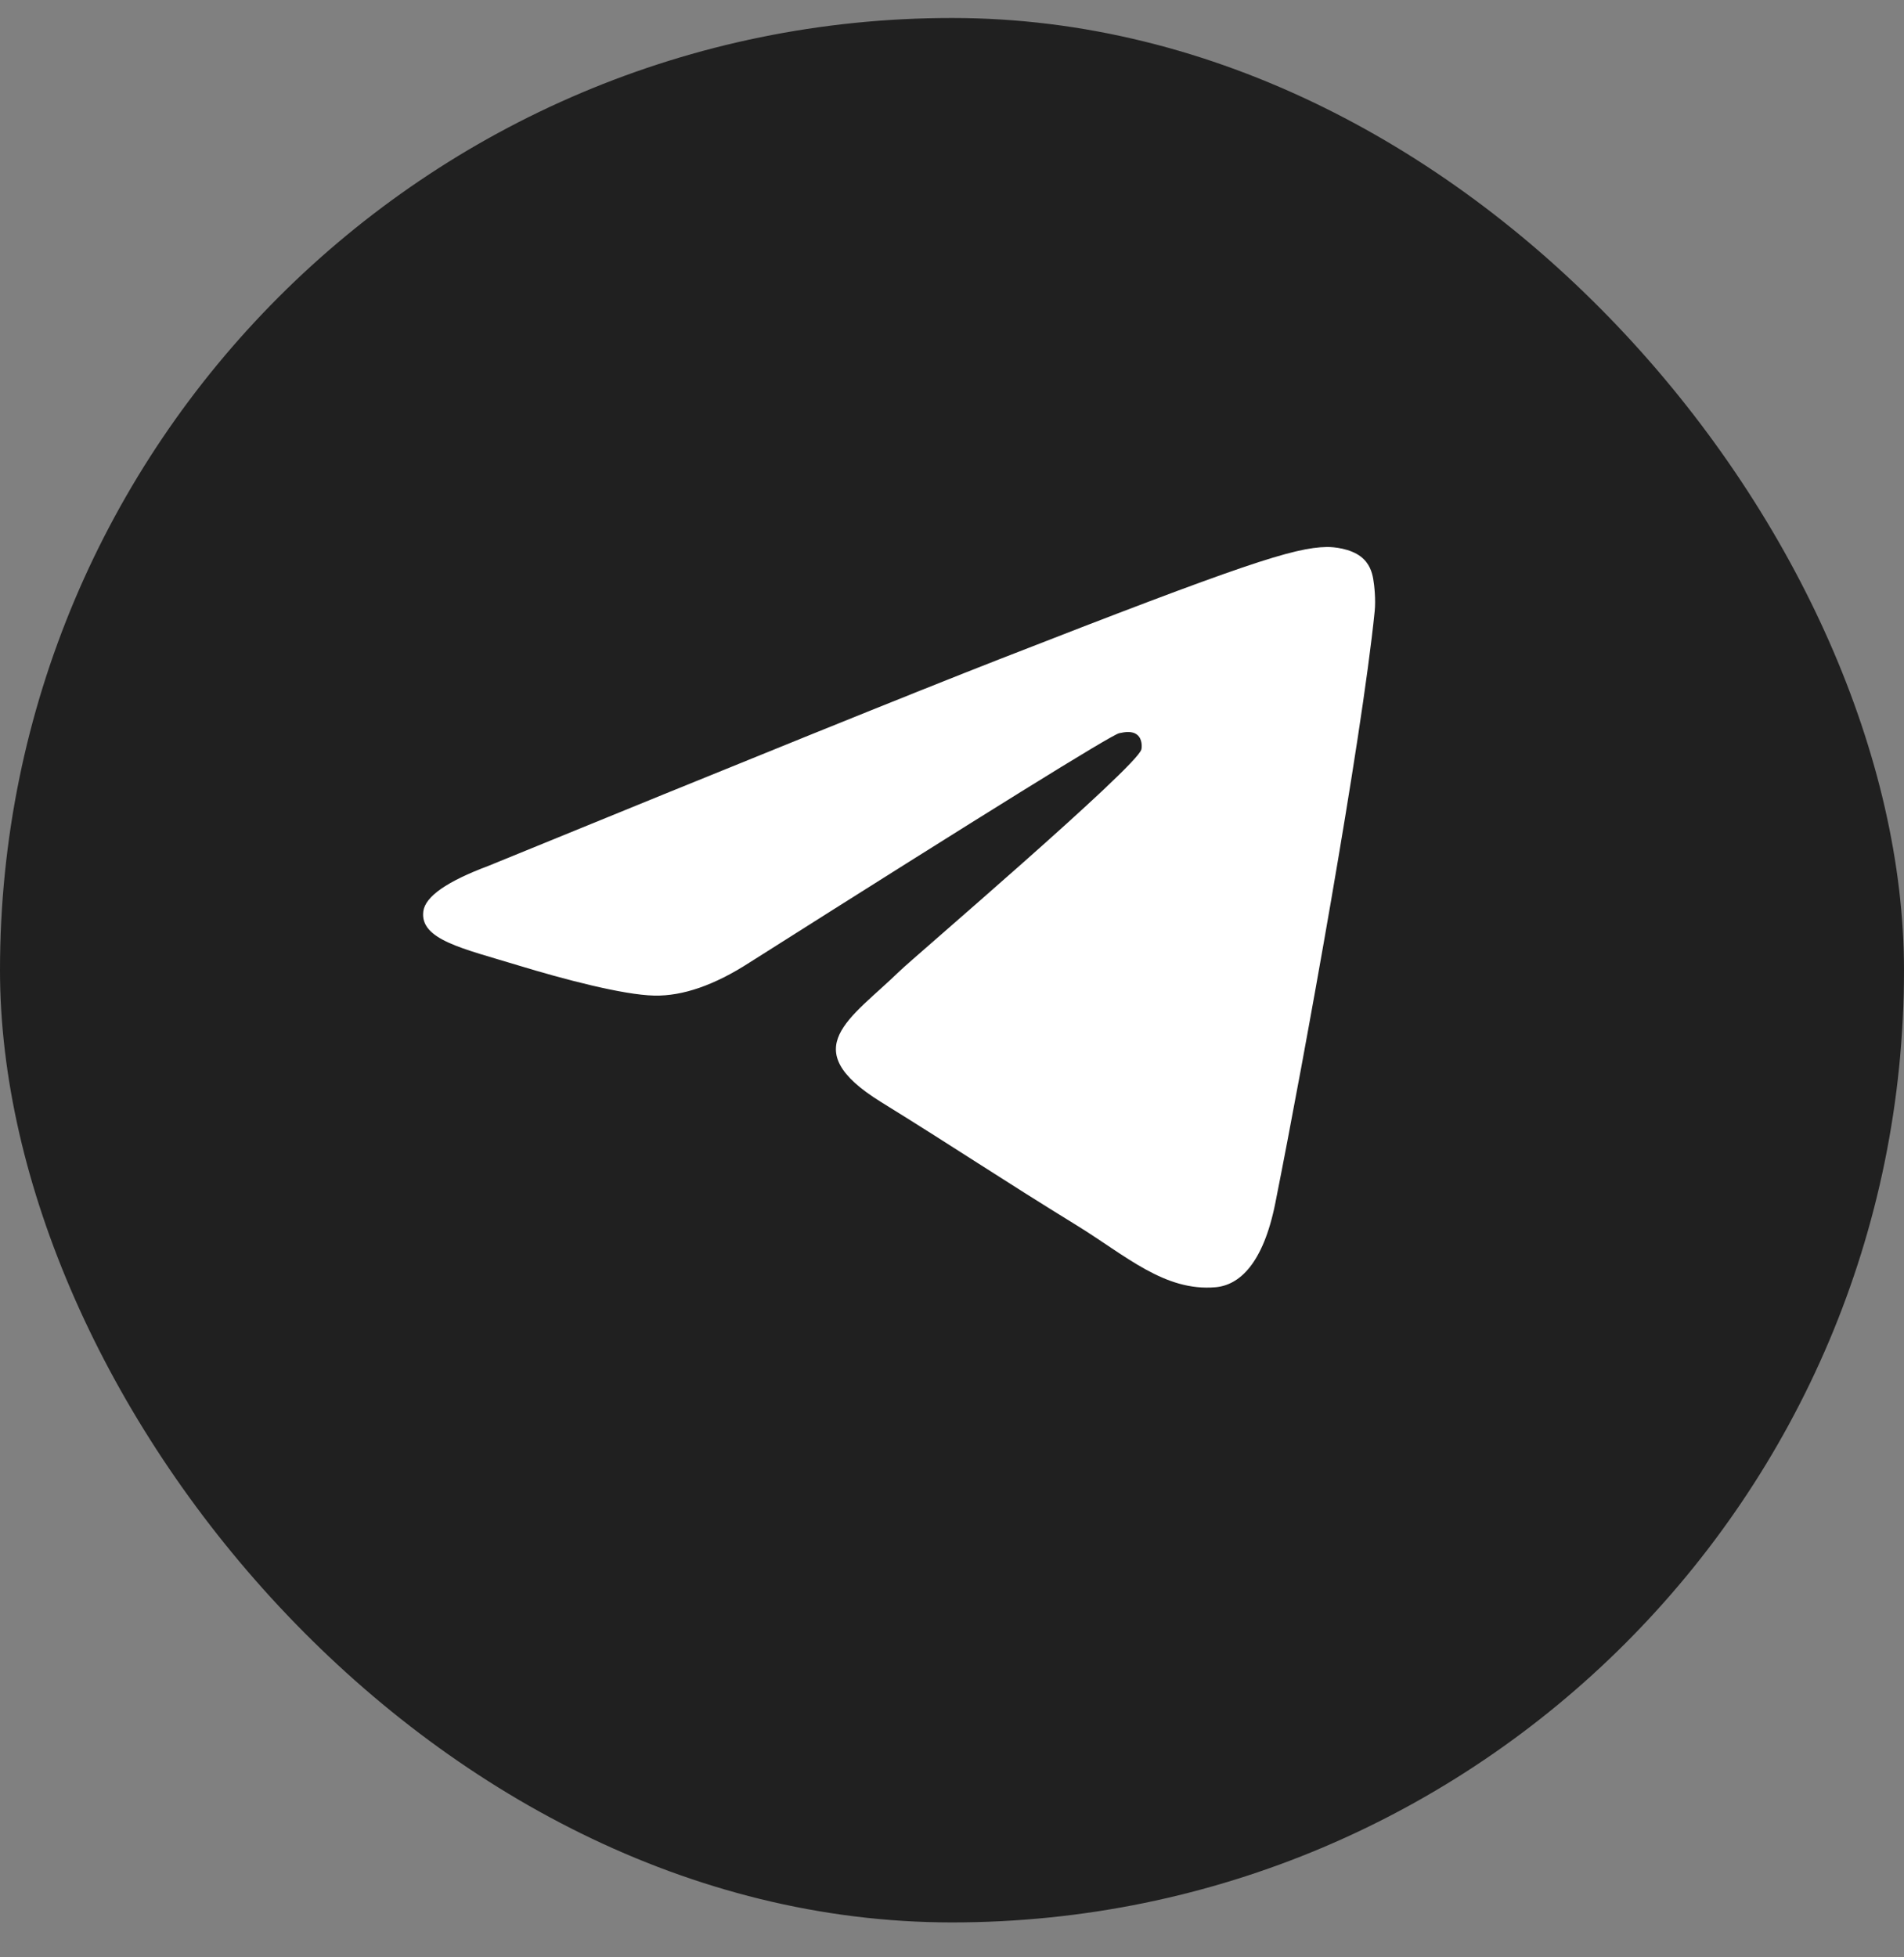 <?xml version="1.0" encoding="UTF-8"?> <svg xmlns="http://www.w3.org/2000/svg" width="36" height="37" viewBox="0 0 36 37" fill="none"><rect x="0" y="0" width="36" height="37" fill="#808080" stroke="none"/><rect y="0.34" width="36" height="36" rx="18" fill="#202020"></rect><path fill-rule="evenodd" clip-rule="evenodd" d="M9.237 16.367C14.069 14.391 17.291 13.088 18.903 12.459C23.506 10.662 24.463 10.35 25.086 10.34C25.223 10.338 25.53 10.37 25.728 10.521C25.896 10.649 25.942 10.821 25.964 10.942C25.986 11.063 26.014 11.339 25.992 11.554C25.743 14.014 24.663 19.983 24.114 22.738C23.882 23.904 23.424 24.295 22.982 24.333C22.019 24.416 21.288 23.736 20.356 23.162C18.897 22.265 18.073 21.706 16.657 20.831C15.021 19.818 16.081 19.262 17.014 18.353C17.258 18.115 21.499 14.495 21.581 14.166C21.591 14.125 21.601 13.972 21.504 13.892C21.407 13.811 21.264 13.838 21.161 13.86C21.014 13.892 18.684 15.337 14.169 18.197C13.508 18.623 12.909 18.831 12.372 18.82C11.78 18.808 10.642 18.506 9.795 18.248C8.757 17.931 7.933 17.764 8.004 17.226C8.042 16.946 8.453 16.66 9.237 16.367Z" fill="white"></path></svg> 